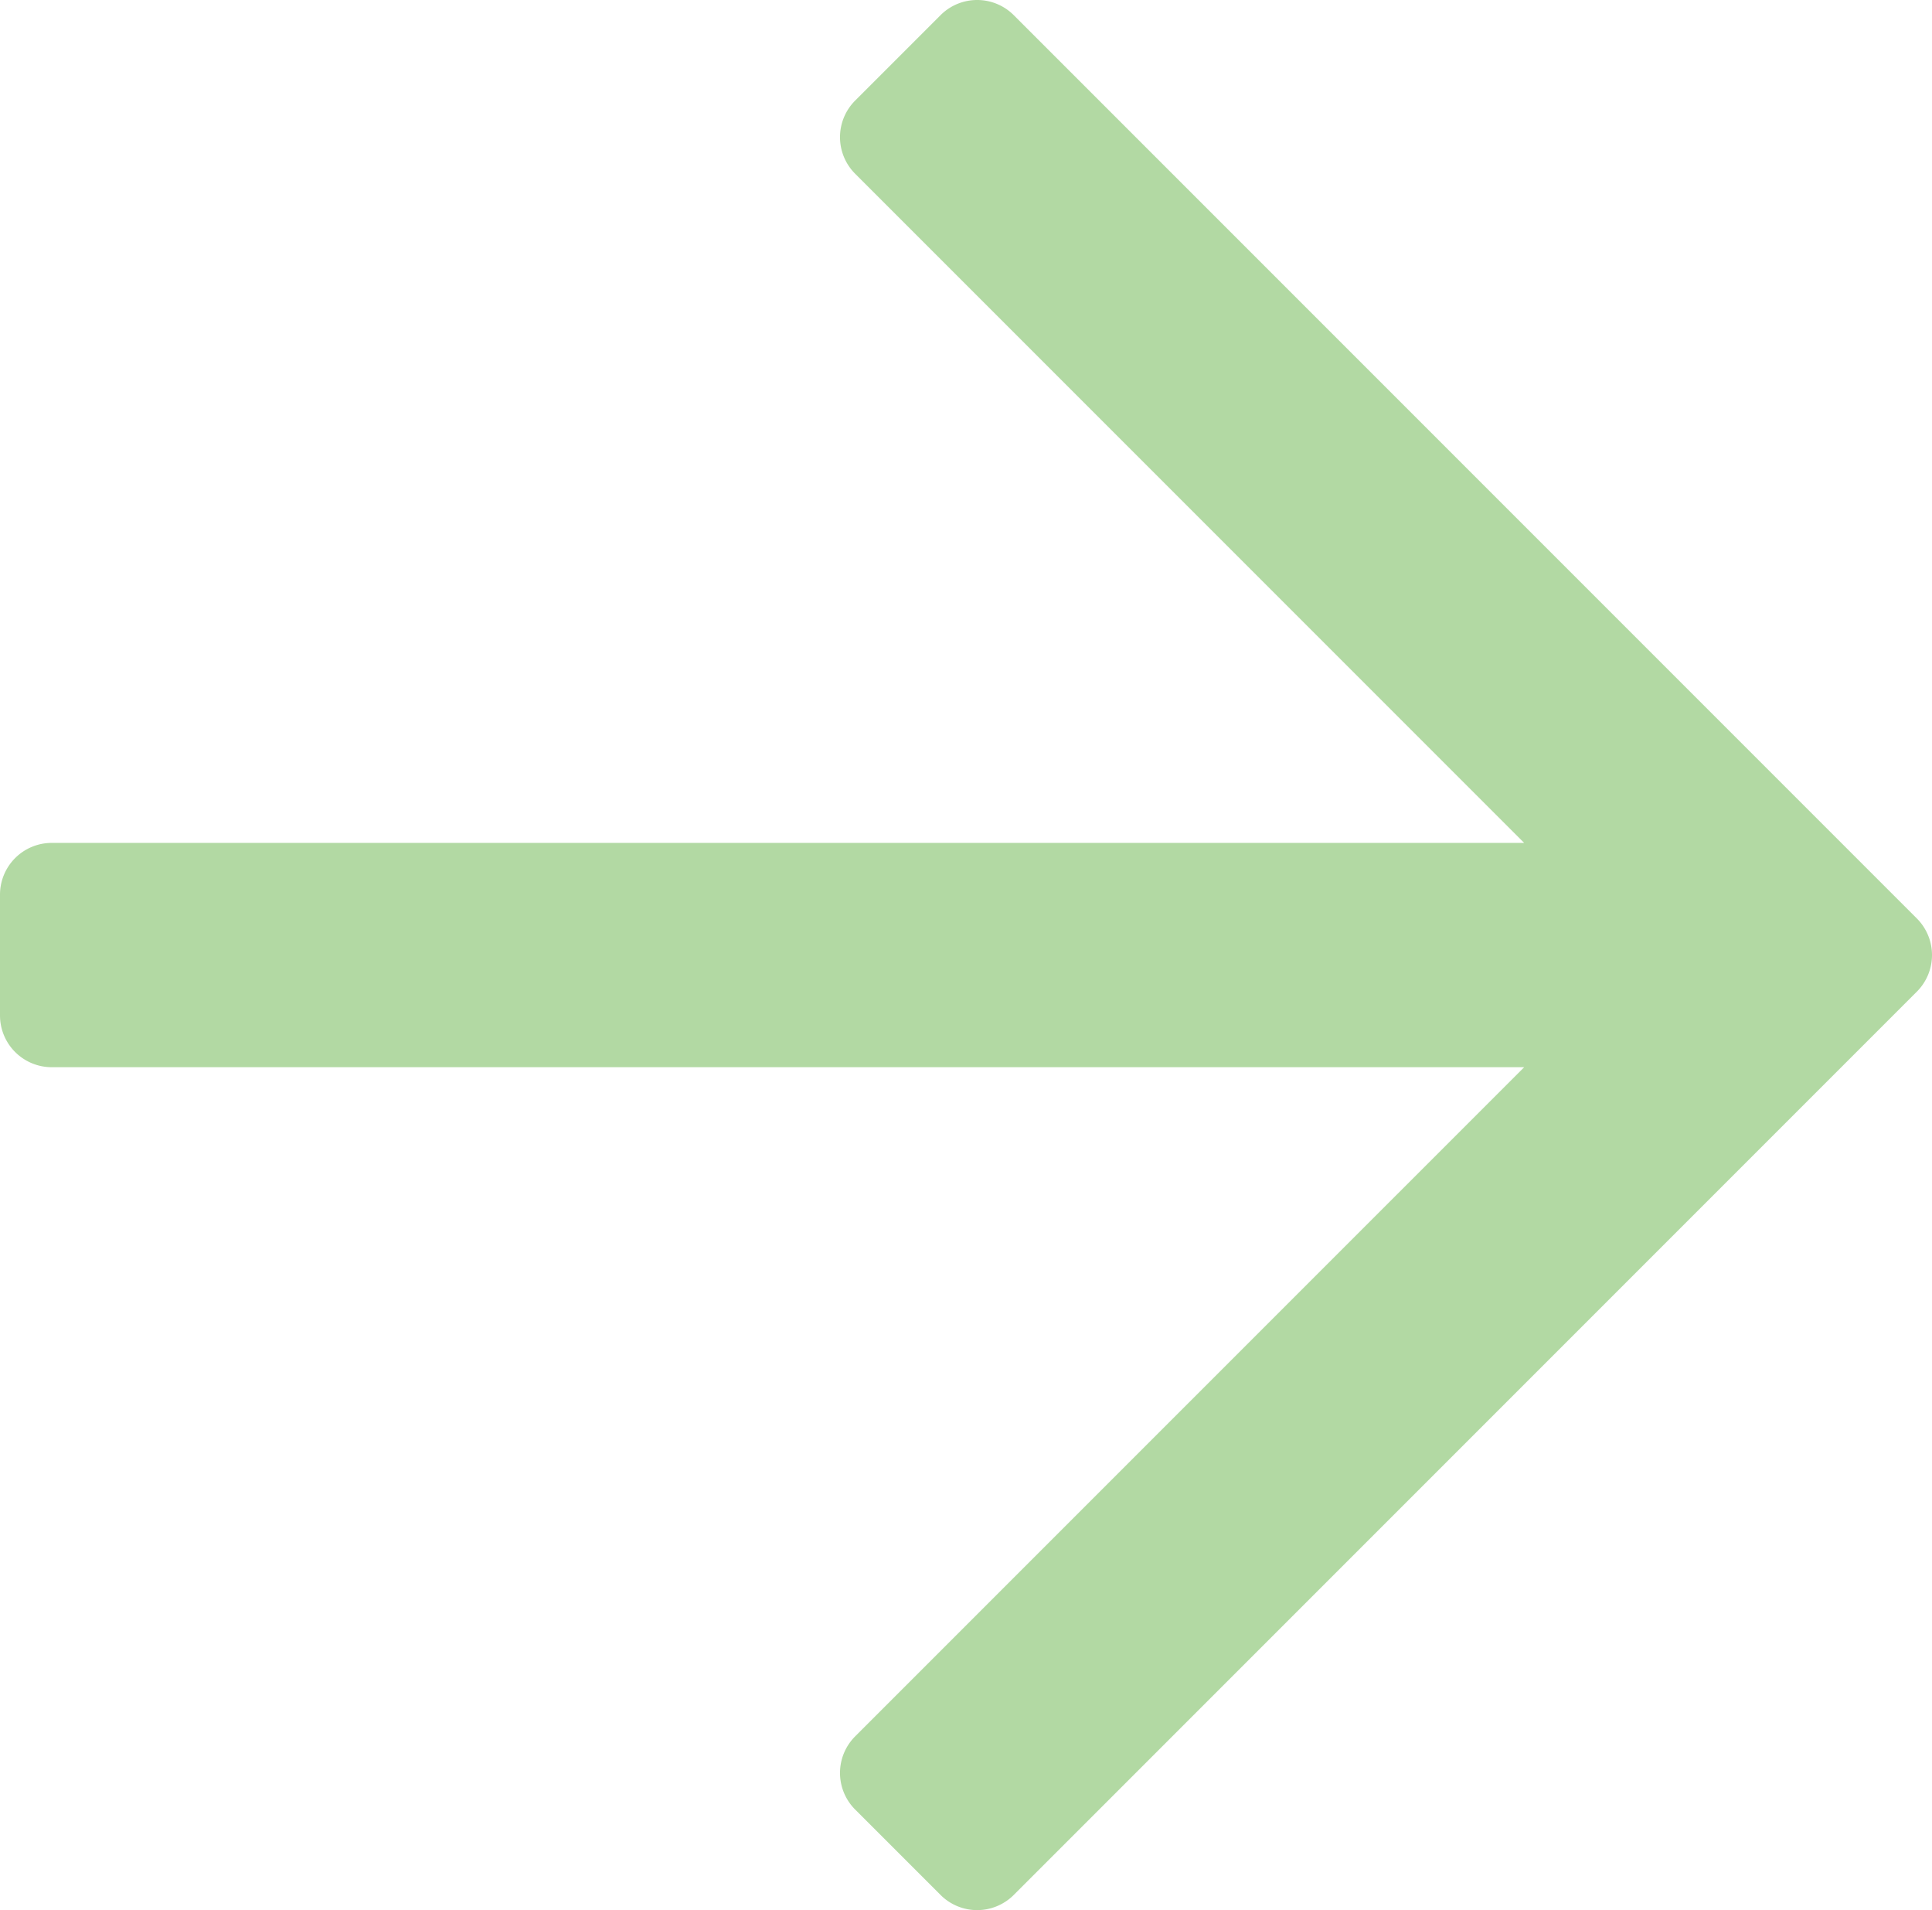 <svg xmlns="http://www.w3.org/2000/svg" width="448" height="442.829" viewBox="0 0 448 442.829">
  <path id="arrow-right" d="M218.1,38.1,198.3,57.9a12,12,0,0,0,0,16.971L353.432,230H12A12,12,0,0,0,0,242v28a12,12,0,0,0,12,12H353.432L198.3,437.13a12,12,0,0,0,0,16.971l19.8,19.8a12,12,0,0,0,16.971,0L444.486,264.486a12,12,0,0,0,0-16.971L235.071,38.1A12,12,0,0,0,218.1,38.1Z" transform="translate(0 -34.586)" fill="#b2d9a3"/>
</svg>
